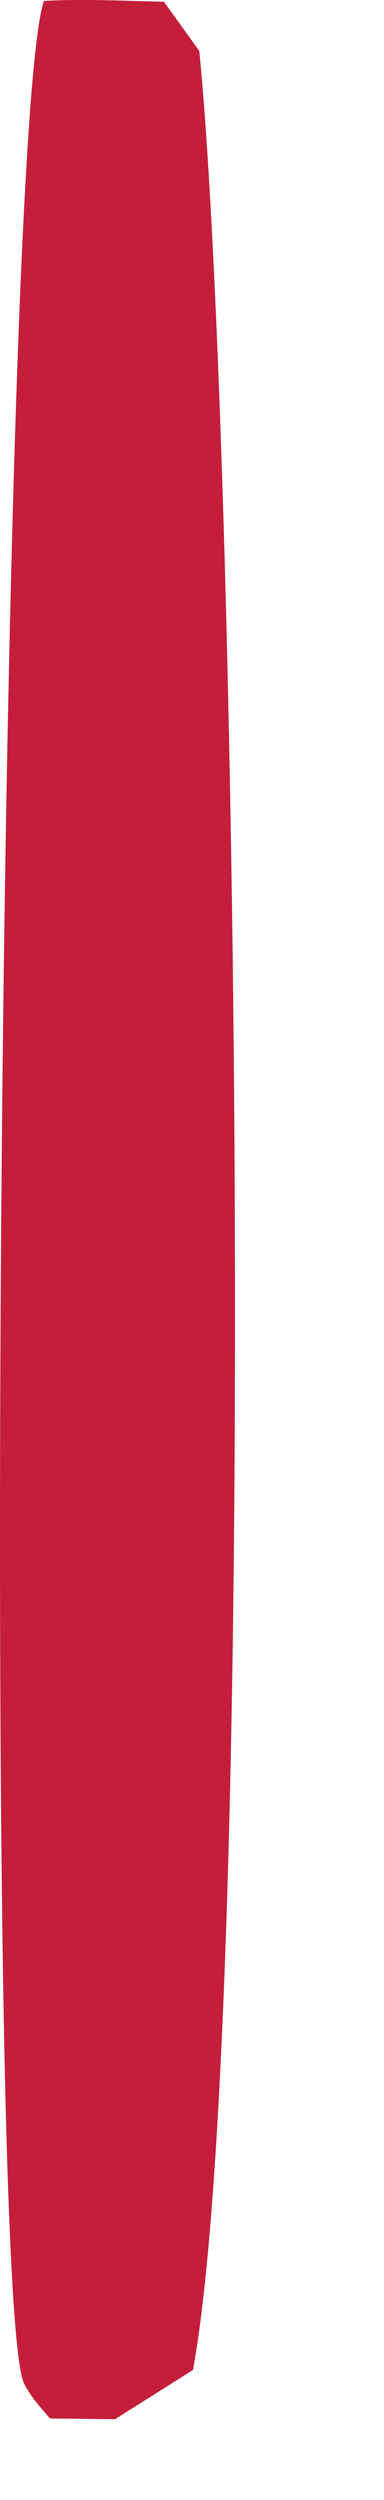 <?xml version="1.0" encoding="utf-8"?>
<svg xmlns="http://www.w3.org/2000/svg" fill="none" height="100%" overflow="visible" preserveAspectRatio="none" style="display: block;" viewBox="0 0 2 13" width="100%">
<path d="M0.228 0.005C0.433 -0.007 0.644 0.005 0.854 0.009L1.038 0.265C1.241 2.303 1.34 10.515 1.005 12.324L0.599 12.58L0.26 12.576C0.215 12.522 0.156 12.46 0.125 12.393C-0.089 11.944 -0.011 0.693 0.229 0.004L0.228 0.005Z" fill="#C41E3A" id="Vector"/>
</svg>